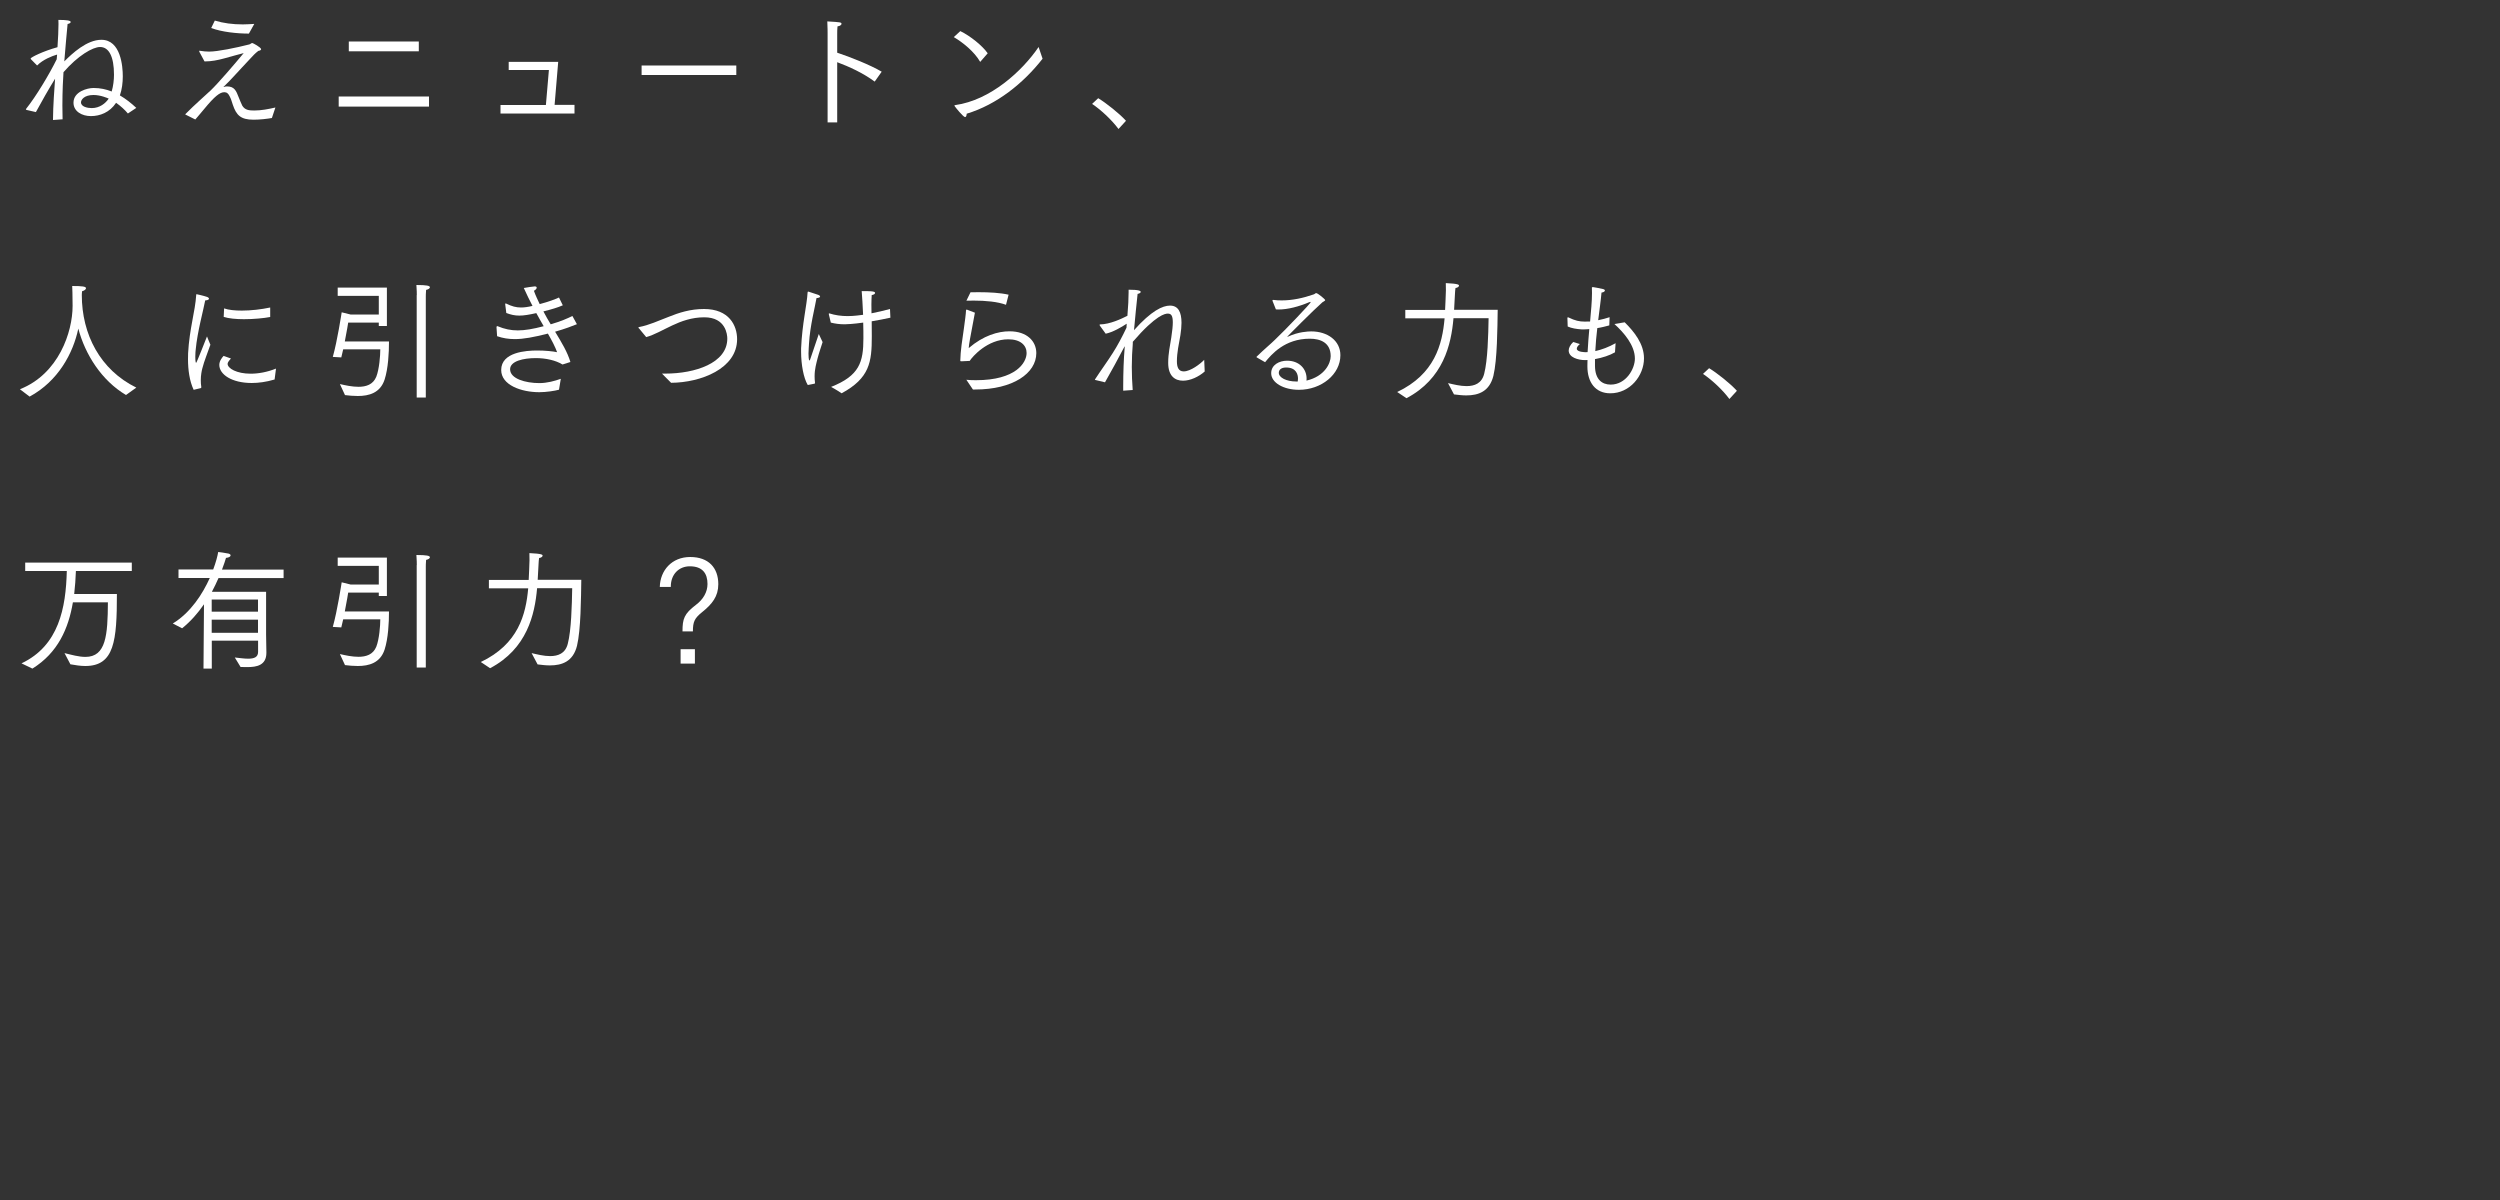 <?xml version="1.0" encoding="UTF-8"?><svg id="_レイヤー_1" xmlns="http://www.w3.org/2000/svg" viewBox="0 0 250 120"><rect x="0" y="0" width="250" height="120" fill="#333333" stroke="none"/><defs><style>.cls-1{fill:#fff;}</style></defs><path class="cls-1" d="m2.65,10.99s-.06-.03-.06-.05.01-.05.04-.08c.98-1.23,2.29-3.41,3.04-4.93l.04-.46h-.04c-.45.13-1.37.48-1.96,1.08l-.6-.61s-.05-.06-.05-.08c0-.12,1.27-.75,2.69-1.14.06-.9.1-1.72.1-2.31,0-.16-.01-.3-.01-.42.86,0,1.23.07,1.23.21,0,.08-.1.16-.31.2-.09.88-.21,2.31-.33,3.74.79-.79,2.25-2.16,3.71-2.16,1.95,0,2.14,2.68,2.14,3.65,0,.64-.08,1.31-.29,1.91.58.34,1.13.77,1.64,1.25l-.84.56c-.3-.36-.71-.74-1.18-1.07-.64.97-1.62,1.33-2.52,1.33s-1.74-.47-1.74-1.34c0-1.12,1.4-1.47,1.99-1.47h.04c.65,0,1.24.13,1.79.35.16-.55.23-1.16.23-1.68,0-1.82-.51-2.77-1.39-2.77-.74,0-2.23.87-3.66,2.52-.04.57-.11,1.89-.11,3.33,0,.46.01.92.02,1.38l-.96.07c.01-1.44.14-3.15.21-4.13-.65,1.05-1.35,2.29-1.92,3.34l-.95-.22Zm5.45-.75c0,.43.64.57,1.07.57.8,0,1.39-.48,1.7-.95-.12-.05-.8-.36-1.52-.36-.95,0-1.25.49-1.25.73h0Z"/><path class="cls-1" d="m18.57,11.5s-.03-.04-.03-.05c0-.03,0-.04.01-.05.89-.91,2.16-2.01,2.53-2.37.74-.71,2.33-2.56,3.29-3.72-.38.09-1.21.33-1.95.53-.65.18-1.3.3-1.88.3h-.09l-.51-.95s-.02-.05-.02-.08.01-.04.04-.04c.01,0,.04.01.05.01.3.05.6.08.9.08.86,0,2.69-.38,4.03-.72.11-.03.19-.14.29-.14.06,0,.88.44.88.62,0,.07-.08.14-.28.17-.3.23-.54.48-.81.78-.3.31-.59.64-.85.91-.56.58-.91,1.03-1.78,1.87-.03.03-.04.04-.04.04,0,.01.01.01.01.01.03,0,.05-.01.05-.01.1-.04.19-.05.29-.05.74,0,.92.44,1.17,1.09.14.32.24.62.36.84.26.42.63.48,1.18.48.73,0,1.43-.14,2.13-.3l-.35,1.05c-.45.08-1.18.17-1.84.17-1.29,0-1.72-.46-2.07-1.5-.09-.25-.16-.55-.29-.79-.15-.33-.31-.46-.56-.46-.44,0-.96.4-2.02,1.69-.31.36-.61.74-.88,1.04l-.96-.48Zm2.92-9.44c.85.26,1.79.38,2.79.38.38,0,.76-.03,1.15-.05l-.54.97c-1.18,0-2.73-.16-3.77-.56l.36-.74Z"/><path class="cls-1" d="m33.87,9.65h9.03v1.01h-9.03v-1.01Zm1.01-5.5h7v.98h-7v-.98Z"/><path class="cls-1" d="m50.04,10.5h4.55l.3-3.5h-4.02v-.81h4.95l-.36,4.3h1.99v.86h-7.4v-.86Z"/><path class="cls-1" d="m64.16,6.55h9.47v.95h-9.47v-.95Z"/><path class="cls-1" d="m82.76,3.34s0-.72-.03-1.2c1.35.08,1.42.09,1.42.25,0,.09-.13.21-.4.25-.03.3-.03.58-.03.78v1.85c1.3.43,3.32,1.23,4.45,1.9l-.7.99c-1.18-.87-2.57-1.5-3.75-1.94v6.02h-.96V3.34Z"/><path class="cls-1" d="m96.03,3.11c1,.48,2.23,1.48,2.74,2.22l-.75.86c-.59-1.03-1.74-1.95-2.64-2.48l.65-.6Zm8.23,2.76c-1.92,2.46-4.58,4.59-7.59,5.5-.01.23-.08.34-.16.34-.18,0-.98-.99-1.04-1.09-.01-.01-.03-.04-.03-.06s.01-.04.08-.05c3.53-.49,6.71-3.41,8.34-5.81l.4,1.18Z"/><path class="cls-1" d="m109.82,9.82c.78.47,2.12,1.53,2.78,2.26l-.75.82c-.71-.96-1.82-1.96-2.64-2.51l.61-.57Z"/><path class="cls-1" d="m2,38.92c3.87-1.53,5.26-5.72,5.26-8.33,0-1.09-.03-1.77-.04-1.99,1,0,1.38.05,1.38.22,0,.12-.17.25-.39.3-.01.09-.03.2-.03.38,0,3.93,1.83,7.48,5.45,9.26l-1.03.74c-2.42-1.43-4.08-4.03-4.77-6.64-.51,2.44-2,5.25-4.87,6.8l-.96-.73Z"/><path class="cls-1" d="m19.36,38.97c-.41-.87-.56-2-.56-3.05,0-.2,0-.4.01-.6.14-2.5.71-4.17.81-5.82,0-.06.01-.08.04-.08.01,0,.66.14,1.04.27.12.04.2.12.2.18,0,.08-.11.16-.38.17-.15.85-.79,3.15-.95,4.93-.01.05-.04.39-.04.71,0,.46.05.61.08.61.06,0,1.08-2.64,1.09-2.65.03.05.19.52.34.83-.24.71-.63,1.65-.81,2.38-.06.23-.15.66-.15,1.17,0,.22.01.44.05.68v.03s-.01.07-.05.08l-.71.17Zm3.73-3.11c-.16.17-.33.38-.33.52,0,.46.91.99,2.3.99.79,0,1.67-.16,2.54-.51l-.14,1.09c-.84.25-1.62.35-2.29.35-2,0-3.24-.86-3.24-1.81,0-.4.29-.75.43-.9l.73.26Zm-.68-5.02c.45.16,1.08.22,1.77.22.92,0,1.95-.12,2.84-.31v.95c-.61.12-1.65.22-2.63.22-.78,0-1.53-.07-2.02-.23l.04-.84Z"/><path class="cls-1" d="m34.01,38.41c.51.12,1.2.27,1.84.27.76,0,1.46-.22,1.78-1.01.29-.73.4-2.09.4-2.74h-3.71c-.06.29-.13.56-.19.81l-.85-.05c.46-1.64.85-4.24.89-4.46l.88.22h2.83v-1.86h-4.11v-.83h4.92v3.84h-.81v-.34h-3.06s-.14.9-.34,1.89h4.42c0,1.13-.08,2.7-.44,3.81-.44,1.34-1.57,1.64-2.68,1.64-.44,0-.89-.04-1.28-.09l-.5-1.08Zm7.67-8.91s0-.61-.04-1c1.07,0,1.35.08,1.35.23,0,.09-.13.21-.38.26-.03.27-.03.68-.03.68v10.08h-.91v-10.24Z"/><path class="cls-1" d="m49.66,32.7c0-.06.01-.09.05-.09.01,0,.03,0,.05.01.7.29,1.32.42,2.02.42s1.53-.14,2.59-.42c-.24-.42-.49-.84-.74-1.31-.71.16-1.24.25-1.7.25s-.85-.09-1.3-.26l-.11-.88s.01-.08.05-.08c0,0,.01.01.03.01.59.29,1.01.4,1.5.4.33,0,.69-.05,1.15-.16-.29-.56-.59-1.16-.87-1.79.2-.04.94-.16,1.09-.16.14,0,.2.05.2.13,0,.09-.09.21-.28.31.17.47.38.91.58,1.33.94-.25,1.48-.46,1.93-.66l.38.78c-.46.21-1.17.42-1.94.61.24.46.48.88.73,1.29,1.04-.3,1.7-.6,2.17-.83l.45.82c-.48.19-1.13.45-2.18.75.66,1.09,1.24,2.05,1.53,3.03l-.79.25c-.68-.42-1.68-.64-2.66-.64-1.24,0-2.58.29-2.58,1.12,0,.94,1.53,1.38,2.93,1.38.76,0,1.53-.21,2.14-.43l-.18,1.09c-.41.12-1.3.25-1.97.25-1.8,0-3.81-.71-3.81-2.22,0-1.79,2.49-1.95,3.6-1.95.81,0,1.57.08,1.99.17-.18-.51-.5-1.13-.92-1.86-1.42.36-2.43.55-3.31.55-.63,0-1.19-.09-1.77-.29l-.06-.91Z"/><path class="cls-1" d="m63.88,32.83s-.04-.07-.04-.08c0-.03.02-.04.09-.05.96-.18,1.9-.62,2.92-1.01,1.04-.42,2.18-.79,3.55-.79,2.52,0,3.31,1.66,3.31,3.02,0,2.94-3.62,4.34-6.6,4.36-.39-.4-.85-.84-.91-.92h.33c2.98,0,6.2-1.05,6.2-3.5,0-.38-.14-2.13-2.3-2.13-1.25,0-2.31.39-3.22.82-.92.43-1.78.94-2.59,1.16l-.71-.86Z"/><path class="cls-1" d="m80.77,38.49c-.41-.68-.66-2.03-.66-3.31v-.34c.11-2.51.58-4.32.65-5.6.01-.07.03-.08.05-.08.01,0,.04.01.06.01l.91.3c.14.04.23.12.23.18,0,.08-.11.14-.36.16-.15.9-.65,2.78-.75,4.55-.01.29-.05.65-.05,1,0,.2.01.69.1.69.04,0,.09-.18.15-.35.19-.56.68-2.01.78-2.3.03.05.25.51.38.81-.09.29-.38,1.14-.51,1.65-.11.46-.29,1.03-.29,1.77,0,.2.01.42.04.64,0,.05,0,.09-.06.1l-.65.13Zm2.12-7.06s-.01-.04-.01-.05c0-.03.01-.04.05-.04h.01c.56.18,1.18.27,1.82.27.18,0,.61,0,1.55-.13-.04-.9-.09-1.78-.14-2.37.81,0,1.34,0,1.34.18,0,.09-.11.18-.34.22-.01.23-.03.56-.03.94,0,.27.01.57.01.88.61-.12,1.23-.26,1.85-.43l.04.87c-.61.13-1.25.26-1.87.36.01.49.01,1.01.01,1.52,0,2.55-.21,4.16-3.02,5.68-.41-.29-.98-.6-1.05-.64,2.84-1.12,3.23-2.48,3.23-4.86,0-.47,0-1.01-.02-1.57-1,.14-1.64.17-1.85.17-.51,0-.96-.06-1.39-.17l-.2-.84Z"/><path class="cls-1" d="m96.65,37.98c.3.03.63.04.95.04,3.98,0,5.06-1.75,5.06-2.72,0-.75-.59-1.37-1.83-1.37-2.09,0-3.59,1.73-3.86,2.16,0,0-.75.04-.84.04-.06,0-.1,0-.1-.08.01-.88.21-2.21.36-3.21.1-.73.2-1.46.21-1.79,0-.07.03-.09.06-.09.01,0,.04,0,.05.01l.78.3c-.06.35-.18.97-.29,1.55-.14.73-.31,1.62-.33,1.99,1.47-1.26,2.93-1.68,4.08-1.68,1.77,0,2.68,1.01,2.68,2.18,0,2.02-2.34,3.64-6.1,3.64h-.24l-.66-.98Zm.4-8.75c.26-.01.53-.01.8-.01,1.09,0,2.18.06,3.01.25l-.26,1.01c-.83-.31-2.05-.42-3.22-.42-.25,0-.5,0-.74.01l.41-.84Z"/><path class="cls-1" d="m109.54,38.01s-.05-.03-.05-.05c0-.01.01-.04.03-.05.51-.79,1.24-1.79,1.75-2.6.45-.69.98-1.69,1.38-2.54l.02-.4c-.51.34-1.38.85-2.1,1l-.59-.81s-.02-.05-.02-.07c0-.04.02-.05.05-.05.98-.01,2.14-.56,2.73-.86.08-.91.12-1.78.12-2.34v-.27c1.04,0,1.21.12,1.21.22,0,.08-.1.16-.31.2-.1,1-.25,2.3-.36,3.63,1.75-1.96,2.87-2.46,3.6-2.46.83,0,1.15.66,1.15,1.72,0,.36-.04.78-.11,1.24-.15.86-.35,1.74-.35,2.61,0,.57.15,1.01.68,1.01.68,0,1.67-.75,2.05-1.16l.05,1.17c-.6.53-1.44.92-2.17.92-.81,0-1.48-.48-1.48-1.77v-.04c0-.91.19-1.73.31-2.52.1-.66.15-1.14.15-1.51,0-.68-.17-.87-.5-.87-.24,0-1.15.09-3.5,2.82v.18c-.06.7-.1,1.5-.1,2.33,0,.75.03,1.53.09,2.31l-.95.07v-.43c0-1.31.05-2.79.15-3.9v-.12c-.64,1.21-1.33,2.5-1.97,3.61l-.96-.23Z"/><path class="cls-1" d="m125.7,35.76s-.05-.04-.05-.05c0-.03.01-.05.04-.07.76-.74,1.43-1.29,1.78-1.64,1.04-.98,3.6-3.67,3.6-3.78,0-.03-.01-.03-.04-.03s-.06.01-.11.03c-1.01.43-2.13.73-3.07.73-.09,0-.18-.01-.26-.01l-.33-.83s-.01-.05-.01-.08.01-.04.05-.04h.04c.28.04.55.05.84.05,1.05,0,2.13-.23,3.19-.6.13-.04.16-.13.25-.13.16,0,.9.62.9.7s-.15.12-.28.22c-.89.78-3.57,3.47-3.53,3.47.01,0,.08-.03.1-.04,1.03-.48,1.99-.52,2.32-.52,1.62,0,2.91.92,2.91,2.38,0,1.91-1.89,3.46-4.15,3.46-1.54,0-2.77-.71-2.77-1.66,0-.84.81-1.25,1.59-1.25,1.21,0,1.95.81,1.95,1.79,0,.07-.01.13-.01.2,1.84-.43,2.42-1.75,2.42-2.44,0-1.36-1.03-1.75-2.09-1.75-2.51,0-3.83,1.57-4.47,2.35l-.8-.46Zm4.1,2.11c0-.39-.15-1.12-1.19-1.12-.54,0-.73.27-.73.53,0,.48.76.87,1.75.87h.14c.01-.1.03-.19.03-.29Z"/><path class="cls-1" d="m139.72,39.2c3.75-1.78,4.51-4.75,4.74-7.37h-3.93v-.84h3.98c.04-.6.06-1.52.08-1.95,0-.23,0-.52-.01-.73,1.3.06,1.32.17,1.32.26s-.14.21-.35.23c-.03.13-.04.4-.05.53-.01.31-.05,1.08-.09,1.65h4.36c-.03,1.79-.04,4.98-.43,6.6-.39,1.56-1.48,1.96-2.71,1.96-.4,0-.81-.05-1.23-.1l-.6-1.13c.55.13,1.23.3,1.85.3.81,0,1.53-.27,1.77-1.24.35-1.34.41-3.86.44-5.55h-3.51c-.23,2.65-1.01,6.05-4.7,8l-.93-.62Z"/><path class="cls-1" d="m157.99,34.4c-.23.2-.31.34-.31.47,0,.35.86.35.9.35.05,0,.11-.01.18-.01.04-.82.11-1.59.17-2.3-.26.03-.51.03-.76.03-.51-.03-1.04-.12-1.4-.29,0-.04-.03-.71-.03-.84,0-.05.01-.08.05-.08.01,0,.02,0,.05.01.68.33,1.1.42,1.62.42.19,0,.36,0,.55-.01.09-1.05.19-1.99.19-2.85,0-.17,0-.34-.01-.51v-.03s0-.05.11-.05c0,0,.74.12,1.03.2.1.03.16.08.16.14,0,.08-.11.18-.34.21-.06.74-.2,1.69-.33,2.76.4-.08.78-.18,1.14-.3l-.03.82c-.38.1-.79.21-1.2.27-.09.74-.16,1.52-.2,2.3.63-.14,1.34-.4,2.03-.79l-.06.91c-.51.3-1.26.55-2,.68v.69c.01,1.34.7,1.86,1.57,1.86,1.53,0,2.42-1.57,2.42-2.6,0-1.33-1.1-2.6-2.05-3.46l1.03-.17c.95.94,1.93,2.16,1.93,3.6,0,1.74-1.4,3.5-3.37,3.5-1.49,0-2.29-1.1-2.29-2.69v-.07c0-.2,0-.39.01-.57-.08,0-.16.01-.24.01-.68,0-1.64-.26-1.64-.96,0-.26.15-.56.45-.85l.69.21Z"/><path class="cls-1" d="m170.91,36.82c.78.47,2.12,1.53,2.78,2.26l-.75.82c-.71-.96-1.82-1.96-2.64-2.51l.61-.57Z"/><path class="cls-1" d="m2.16,66.33c3.73-1.77,4.43-5.54,4.52-9.23H2.52v-.84h10.66v.84h-5.59c-.03.77-.08,1.53-.17,2.3h4.27c0,4.68-.25,7.2-3.16,7.2-.48,0-.98-.08-1.49-.17l-.59-1.12c.69.17,1.43.38,2.09.38,2.07,0,2.23-2.18,2.25-5.46h-3.5c-.44,2.61-1.49,5.04-4.05,6.63l-1.1-.53Z"/><path class="cls-1" d="m20.39,60.44c-.6.87-1.32,1.7-2.18,2.39l-.93-.48c1.8-1.1,2.98-2.96,3.7-4.55h-3.13v-.85h3.47c.28-.74.44-1.38.5-1.75.09,0,.75.1,1.04.16.13.04.2.1.2.18,0,.1-.14.22-.46.25-.08.26-.2.66-.4,1.17h6.16v.85h-6.51c-.19.43-.4.88-.66,1.37h5.42v4.29l.03,1.77v.04c0,1.26-.98,1.43-1.9,1.43-.24,0-.46,0-.68-.01l-.58-.95c.48.05.94.12,1.33.12.59,0,1-.14,1-.68v-1.12h-4.63v2.79h-.83l.05-6.41Zm5.41.73v-1.22h-4.63v1.22h4.63Zm0,2.11v-1.31h-4.63v1.31h4.63Z"/><path class="cls-1" d="m34.01,65.41c.51.12,1.2.27,1.84.27.76,0,1.46-.22,1.78-1.01.29-.73.4-2.09.4-2.74h-3.71c-.06.29-.13.56-.19.81l-.85-.05c.46-1.64.85-4.24.89-4.46l.88.22h2.83v-1.86h-4.11v-.83h4.92v3.84h-.81v-.34h-3.06s-.14.9-.34,1.89h4.42c0,1.13-.08,2.7-.44,3.81-.44,1.34-1.57,1.64-2.68,1.64-.44,0-.89-.04-1.28-.09l-.5-1.08Zm7.67-8.91s0-.61-.04-1c1.07,0,1.35.08,1.35.23,0,.09-.13.21-.38.26-.03.27-.03.68-.03.68v10.08h-.91v-10.24Z"/><path class="cls-1" d="m48.08,66.2c3.75-1.78,4.51-4.75,4.74-7.37h-3.93v-.84h3.98c.04-.6.06-1.52.08-1.95,0-.23,0-.52-.01-.73,1.3.06,1.32.17,1.32.26s-.14.21-.35.23c-.03.13-.04.4-.05.53-.01.31-.05,1.08-.09,1.65h4.36c-.03,1.79-.04,4.98-.43,6.6-.39,1.56-1.48,1.96-2.71,1.96-.4,0-.81-.05-1.23-.1l-.6-1.13c.55.13,1.23.3,1.85.3.81,0,1.53-.27,1.77-1.24.35-1.34.41-3.86.44-5.55h-3.51c-.23,2.65-1.01,6.05-4.7,8l-.93-.62Z"/><path class="cls-1" d="m68.25,63.13c0-1.24.16-1.75,1.35-2.65.71-.53,1.15-1.27,1.15-2.08,0-1.07-.51-1.77-1.77-1.77-1.08,0-1.9.79-1.9,2.03v.03h-1.1c.04-1.65,1.2-2.99,3.04-2.99s2.81,1.08,2.81,2.72c0,1.21-.6,1.98-1.64,2.81-.75.61-.9.96-.9,1.91h-1.04Zm-.19,1.79h1.43v1.44h-1.43v-1.44Z"/></svg>